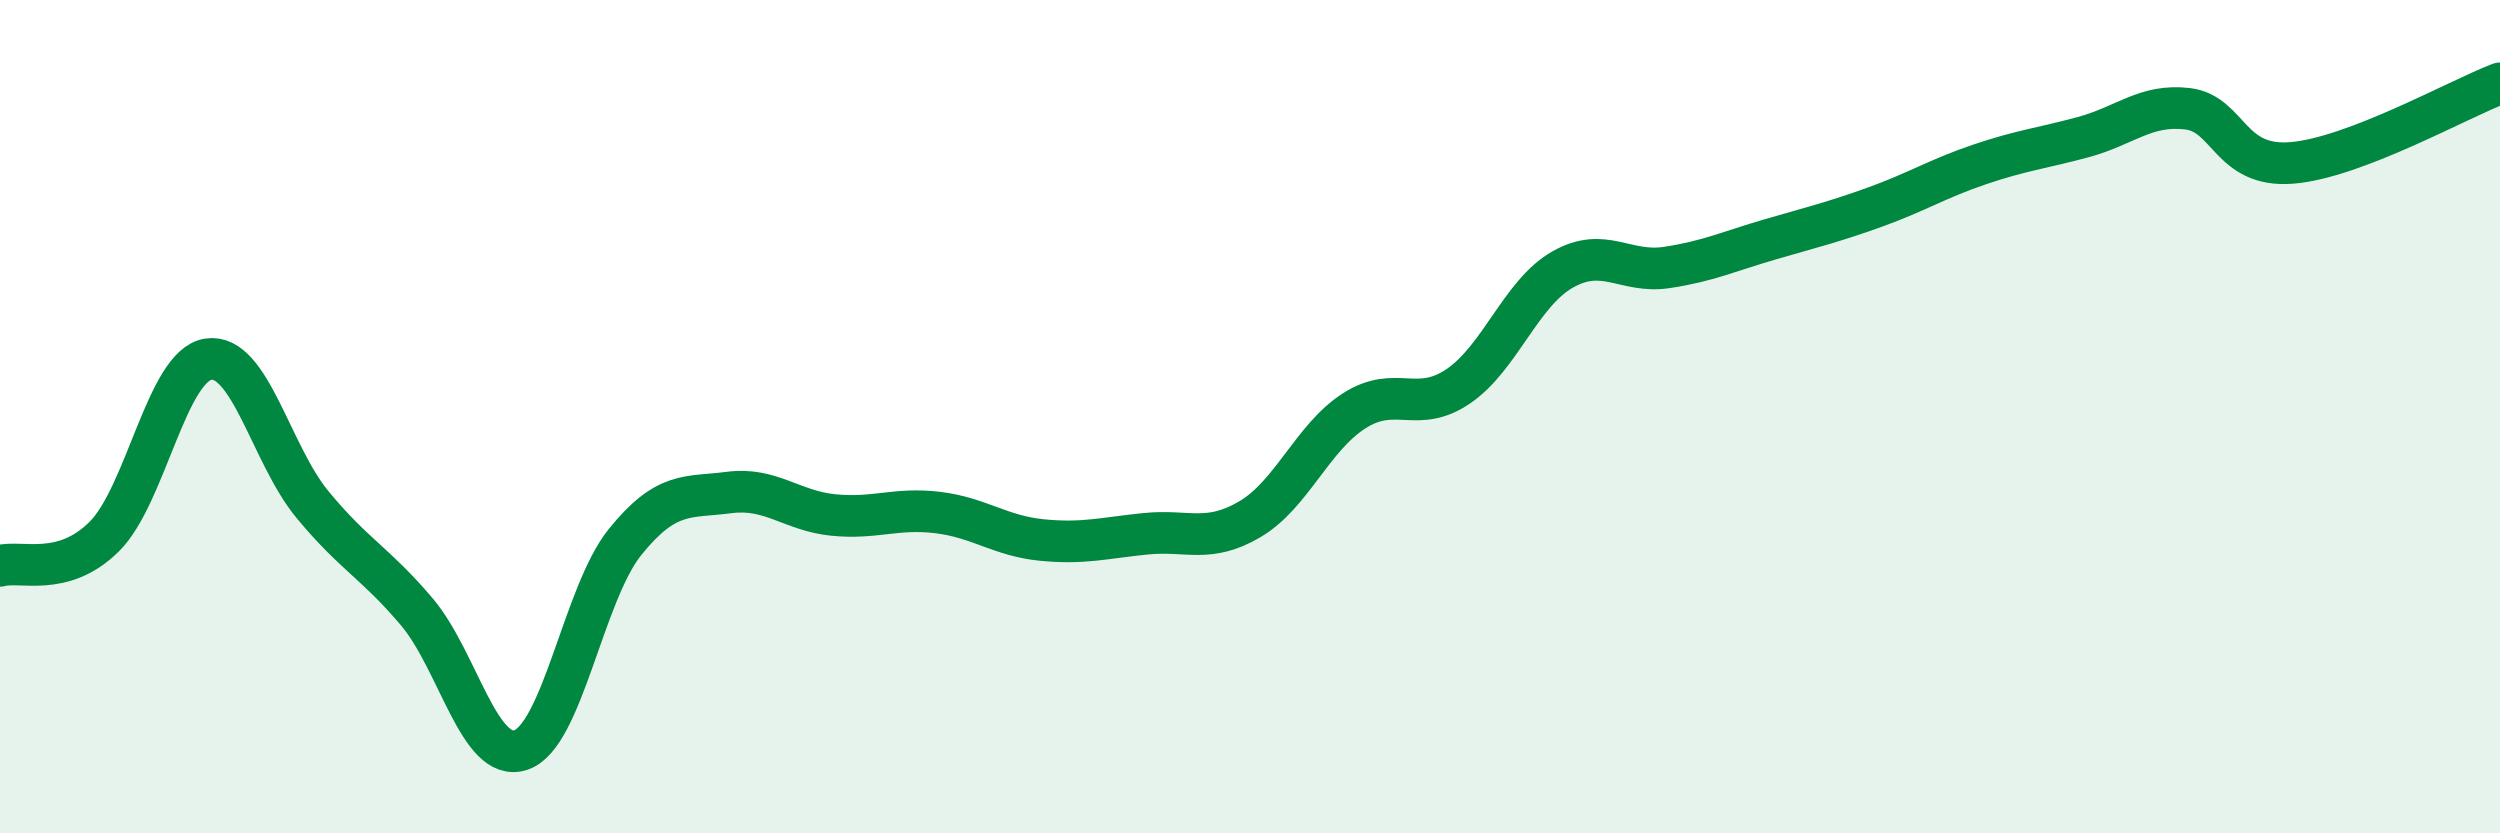
    <svg width="60" height="20" viewBox="0 0 60 20" xmlns="http://www.w3.org/2000/svg">
      <path
        d="M 0,13.58 C 0.5,13.44 1.5,13.87 2.5,12.88 C 3.5,11.89 4,8.77 5,8.62 C 6,8.47 6.5,10.9 7.5,12.11 C 8.5,13.32 9,13.5 10,14.68 C 11,15.86 11.5,18.33 12.5,18 C 13.5,17.67 14,14.25 15,13.01 C 16,11.77 16.5,11.95 17.5,11.82 C 18.5,11.69 19,12.26 20,12.36 C 21,12.46 21.5,12.18 22.5,12.3 C 23.5,12.42 24,12.86 25,12.96 C 26,13.06 26.5,12.91 27.5,12.81 C 28.5,12.71 29,13.05 30,12.46 C 31,11.87 31.5,10.5 32.5,9.86 C 33.5,9.22 34,9.95 35,9.27 C 36,8.59 36.5,7.04 37.5,6.47 C 38.5,5.9 39,6.57 40,6.42 C 41,6.27 41.5,6.03 42.5,5.74 C 43.5,5.45 44,5.33 45,4.97 C 46,4.61 46.5,4.29 47.5,3.95 C 48.5,3.61 49,3.56 50,3.29 C 51,3.02 51.5,2.49 52.5,2.61 C 53.5,2.73 53.5,4.03 55,3.91 C 56.5,3.79 59,2.38 60,2L60 20L0 20Z"
        fill="#008740"
        opacity="0.1"
        stroke-linecap="round"
        stroke-linejoin="round"
      />
      <path
        d="M 0,13.58 C 0.5,13.44 1.5,13.87 2.5,12.88 C 3.5,11.89 4,8.77 5,8.62 C 6,8.47 6.5,10.9 7.5,12.11 C 8.5,13.32 9,13.5 10,14.68 C 11,15.86 11.5,18.33 12.5,18 C 13.5,17.67 14,14.25 15,13.01 C 16,11.77 16.5,11.95 17.5,11.82 C 18.5,11.69 19,12.26 20,12.36 C 21,12.46 21.5,12.18 22.5,12.3 C 23.5,12.42 24,12.86 25,12.96 C 26,13.06 26.5,12.91 27.5,12.81 C 28.5,12.71 29,13.05 30,12.46 C 31,11.87 31.5,10.5 32.5,9.86 C 33.5,9.22 34,9.95 35,9.27 C 36,8.59 36.5,7.04 37.5,6.47 C 38.5,5.9 39,6.57 40,6.42 C 41,6.27 41.5,6.03 42.5,5.74 C 43.5,5.45 44,5.33 45,4.97 C 46,4.61 46.5,4.29 47.5,3.95 C 48.5,3.61 49,3.56 50,3.29 C 51,3.02 51.5,2.49 52.5,2.61 C 53.5,2.73 53.5,4.03 55,3.91 C 56.5,3.79 59,2.38 60,2"
        stroke="#008740"
        stroke-width="1"
        fill="none"
        stroke-linecap="round"
        stroke-linejoin="round"
      />
    </svg>
  